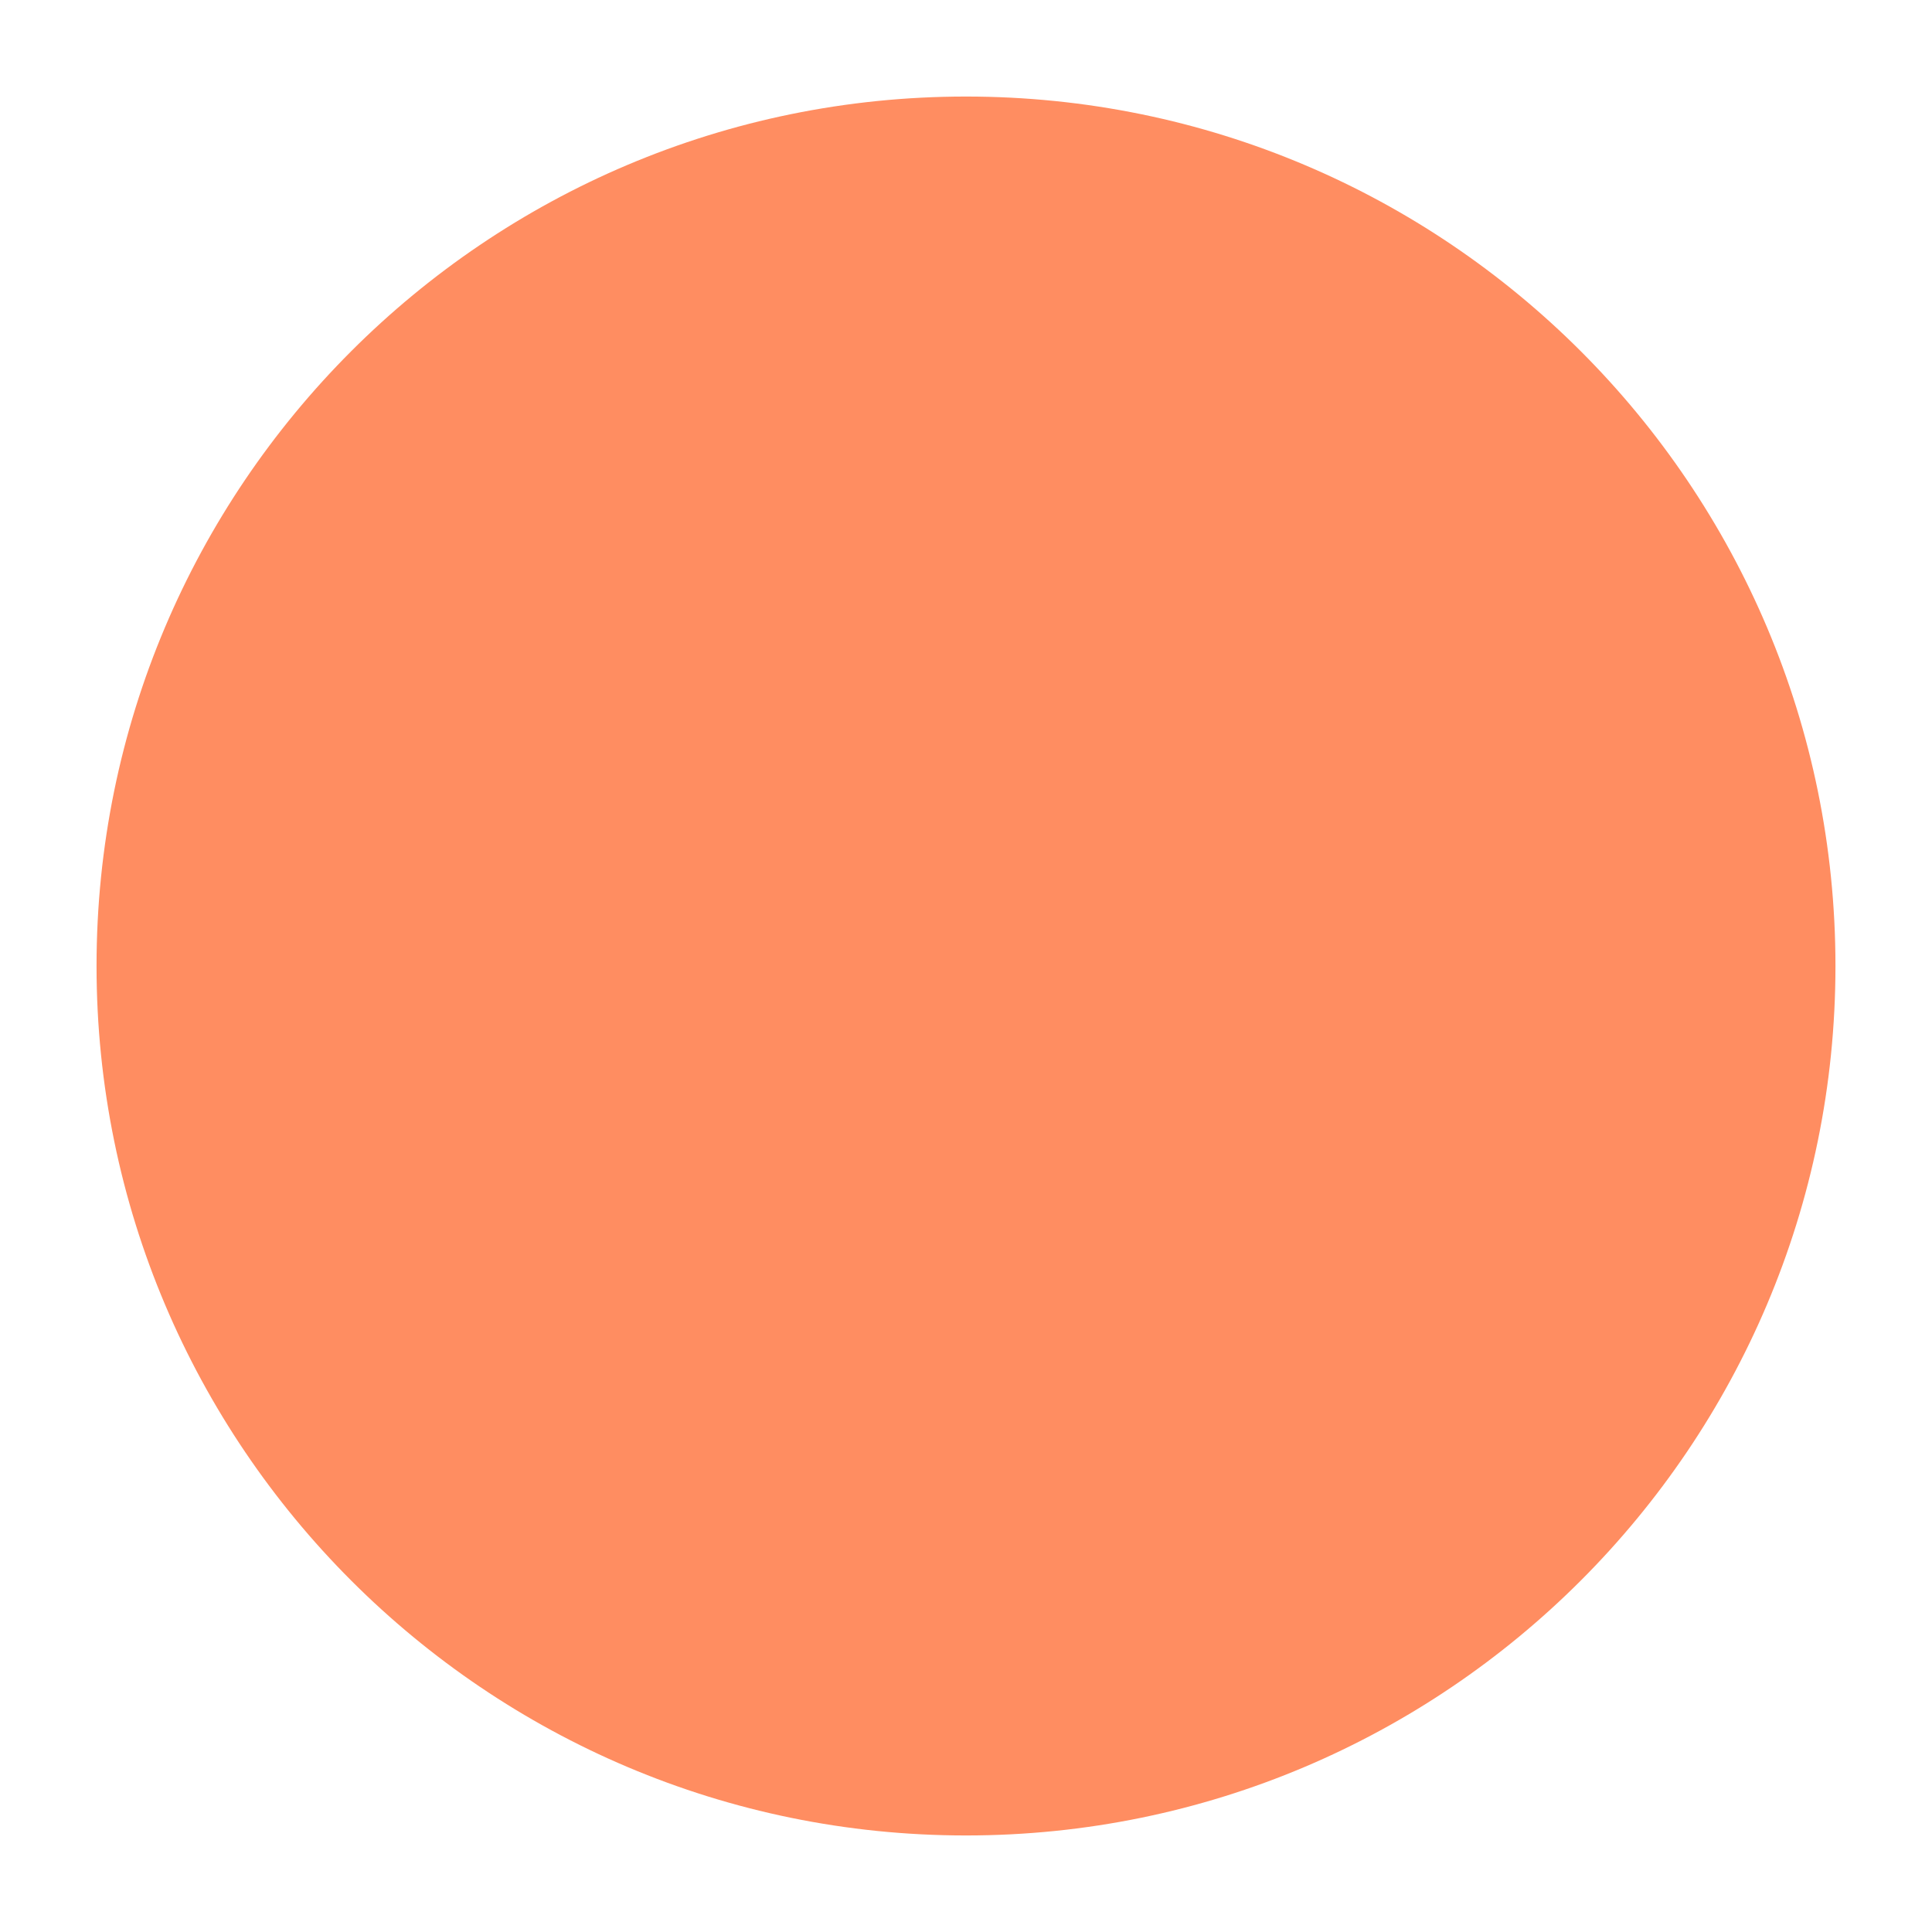 <?xml version="1.0" encoding="UTF-8"?>
<svg id="Ebene_2" xmlns="http://www.w3.org/2000/svg" version="1.1" viewBox="0 0 340.2 340.2">
  <!-- Generator: Adobe Illustrator 29.3.1, SVG Export Plug-In . SVG Version: 2.1.0 Build 151)  -->
  <defs>
    <style>
      .st0 {
        fill: none;
      }

      .st1 {
        fill: #ff8d61;
      }
    </style>
  </defs>
  <rect class="st0" y="0" width="340.2" height="340.2"/>
  <g id="Ebene_1-2">
    <path class="st1" d="M323.2,170.1c0,84.5-68.6,153.1-153.1,153.1S17,254.6,17,170.1,85.5,17,170.1,17s153.1,68.6,153.1,153.1"/>
  </g>
</svg>